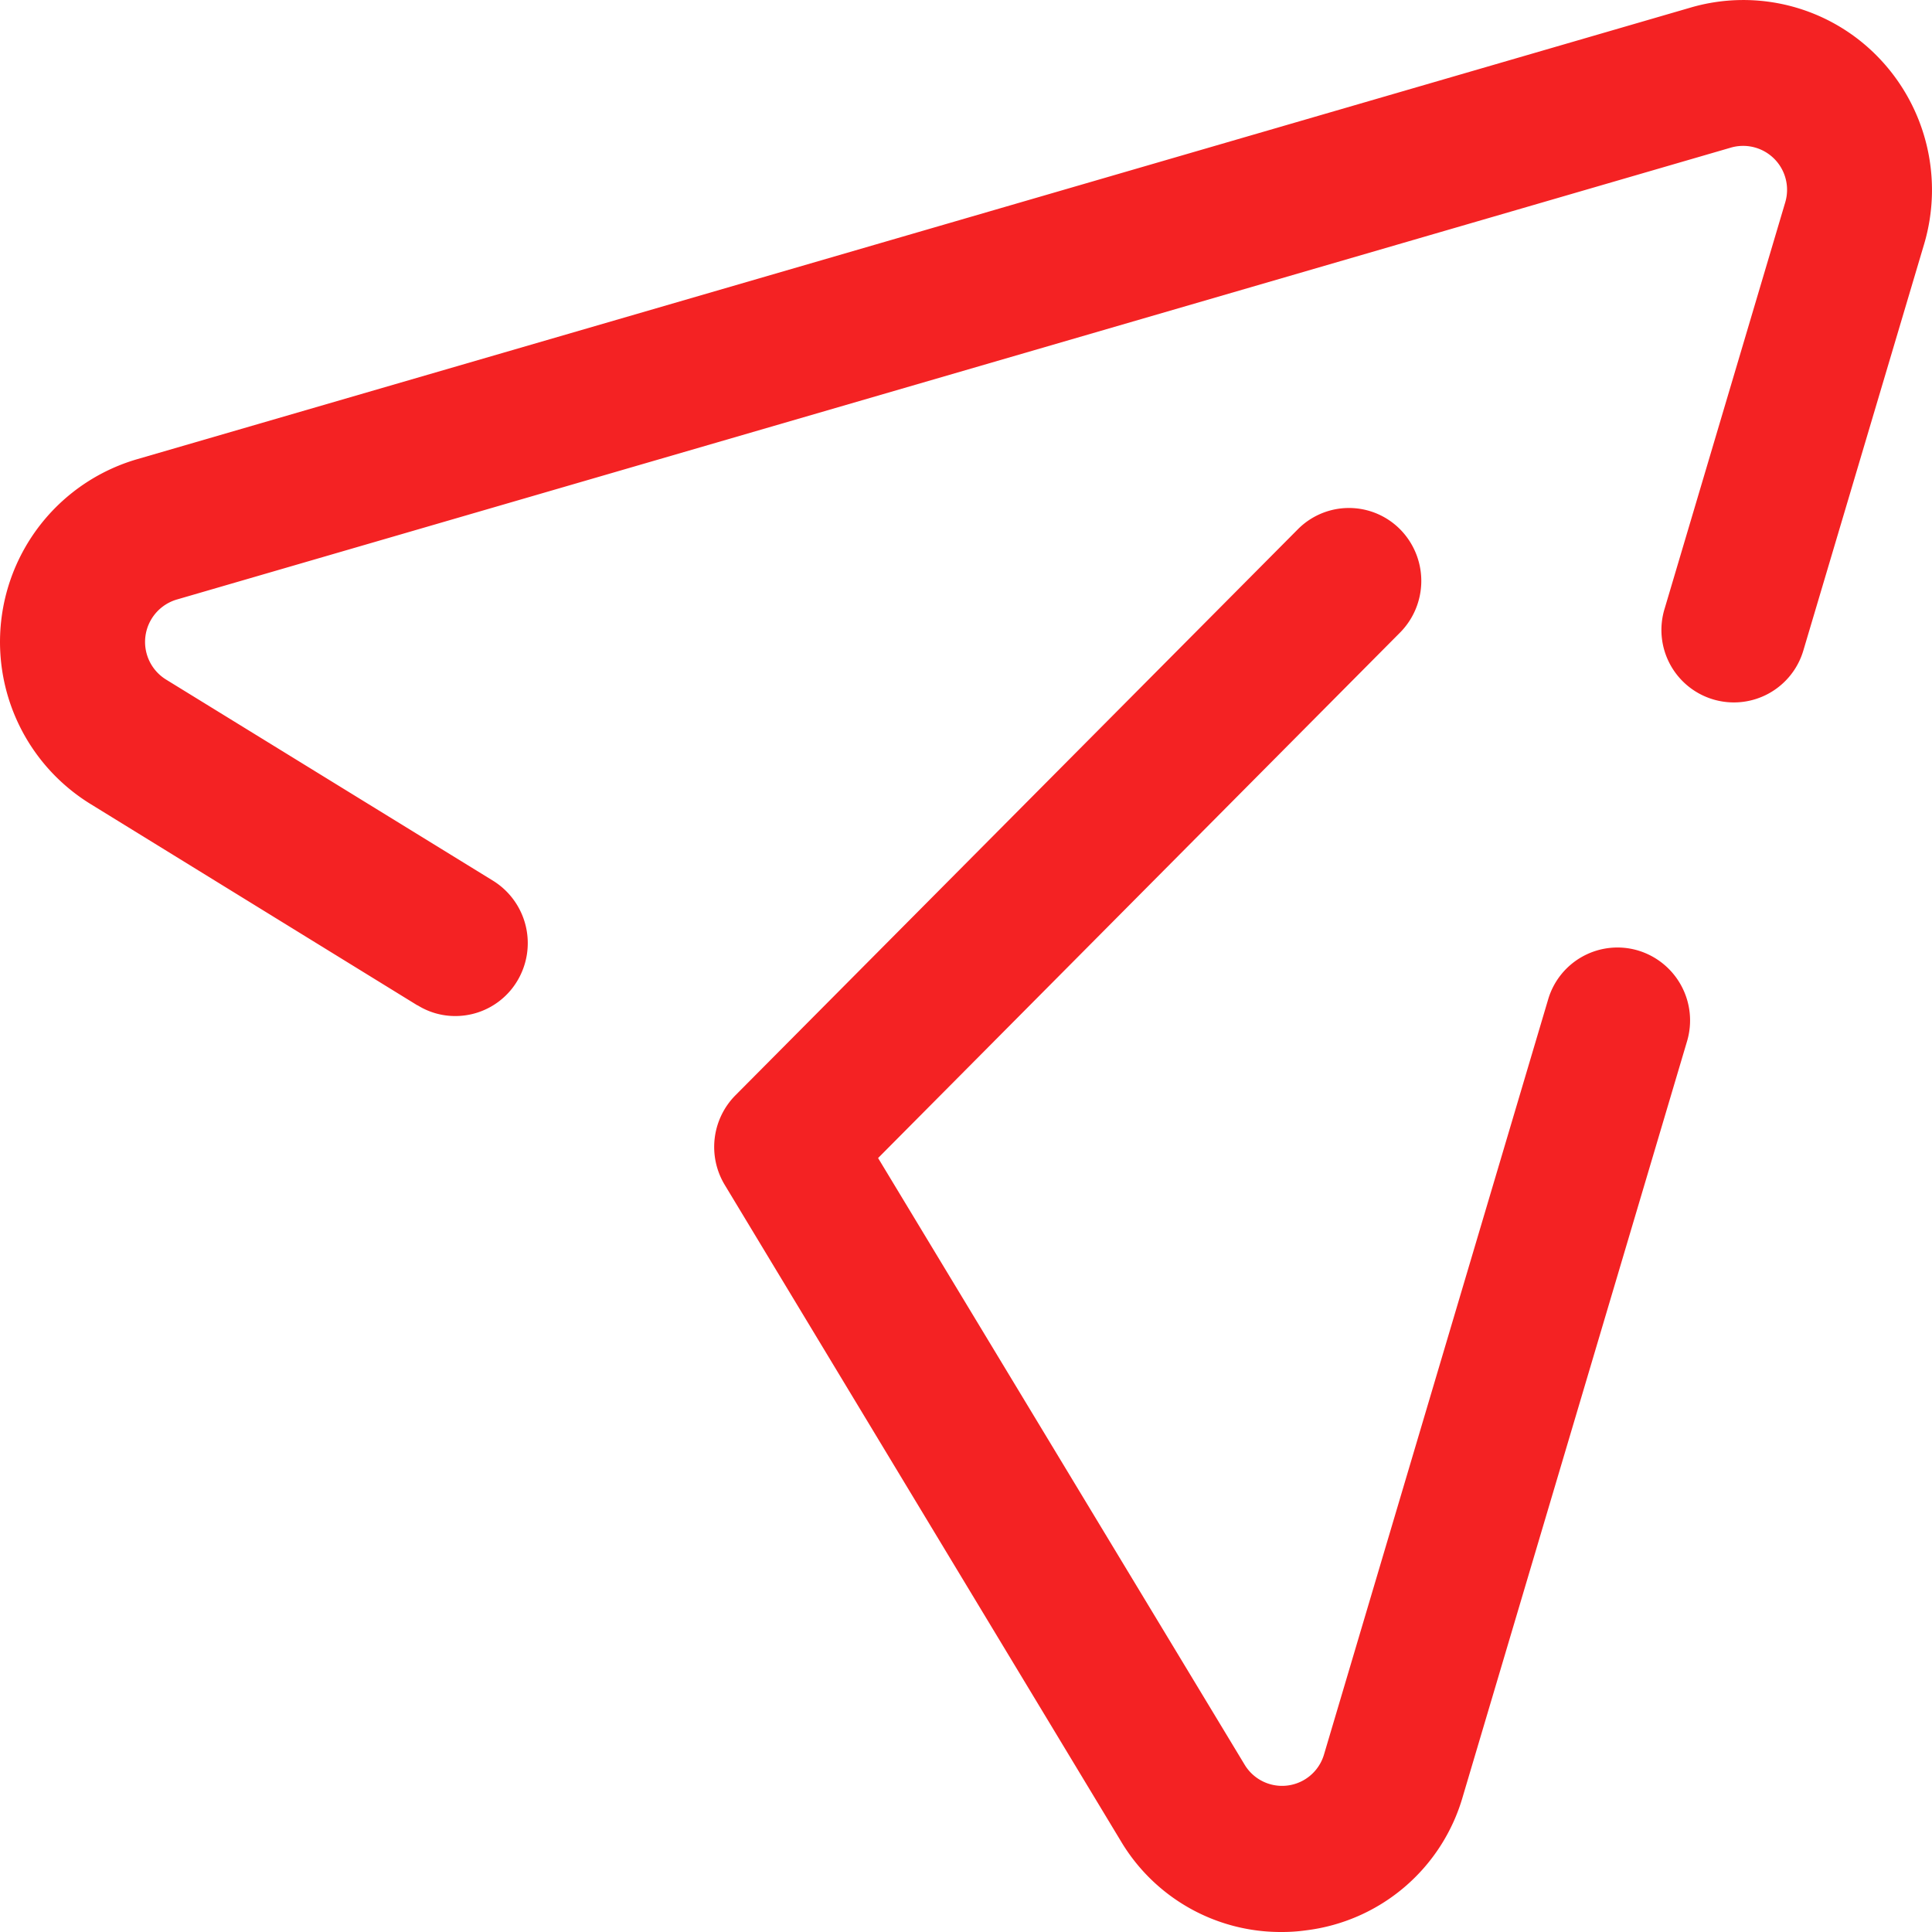 <svg xmlns:xlink="http://www.w3.org/1999/xlink" xmlns="http://www.w3.org/2000/svg" width="50" height="50" viewBox="0 0 50 50"><path d="M29,47.635,18.754,30.661a1.9,1.9,0,0,1,.279-2.315L33.586,13.7a1.863,1.863,0,0,1,2.65,0,1.9,1.9,0,0,1,0,2.668L22.725,29.97l9.486,15.7a1.131,1.131,0,0,0,2.054-.263l5.8-19.539a1.87,1.87,0,0,1,2.335-1.267,1.89,1.89,0,0,1,1.26,2.349l-5.8,19.534A4.831,4.831,0,0,1,33.8,49.957a4.468,4.468,0,0,1-.646.043A4.812,4.812,0,0,1,29,47.635Zm-18.2-21.618L2.34,20.806a4.926,4.926,0,0,1,1.192-8.917L43.76.194a4.857,4.857,0,0,1,4.824,1.262,4.936,4.936,0,0,1,1.21,4.869L46.672,16.83a1.875,1.875,0,1,1-3.591-1.08L46.2,5.243a1.137,1.137,0,0,0-1.4-1.424L4.575,15.516a1.144,1.144,0,0,0-.279,2.07l8.467,5.209a1.9,1.9,0,0,1,.619,2.6,1.867,1.867,0,0,1-1.6.9A1.837,1.837,0,0,1,10.807,26.017Z" fill="#F42223"></path></svg>
